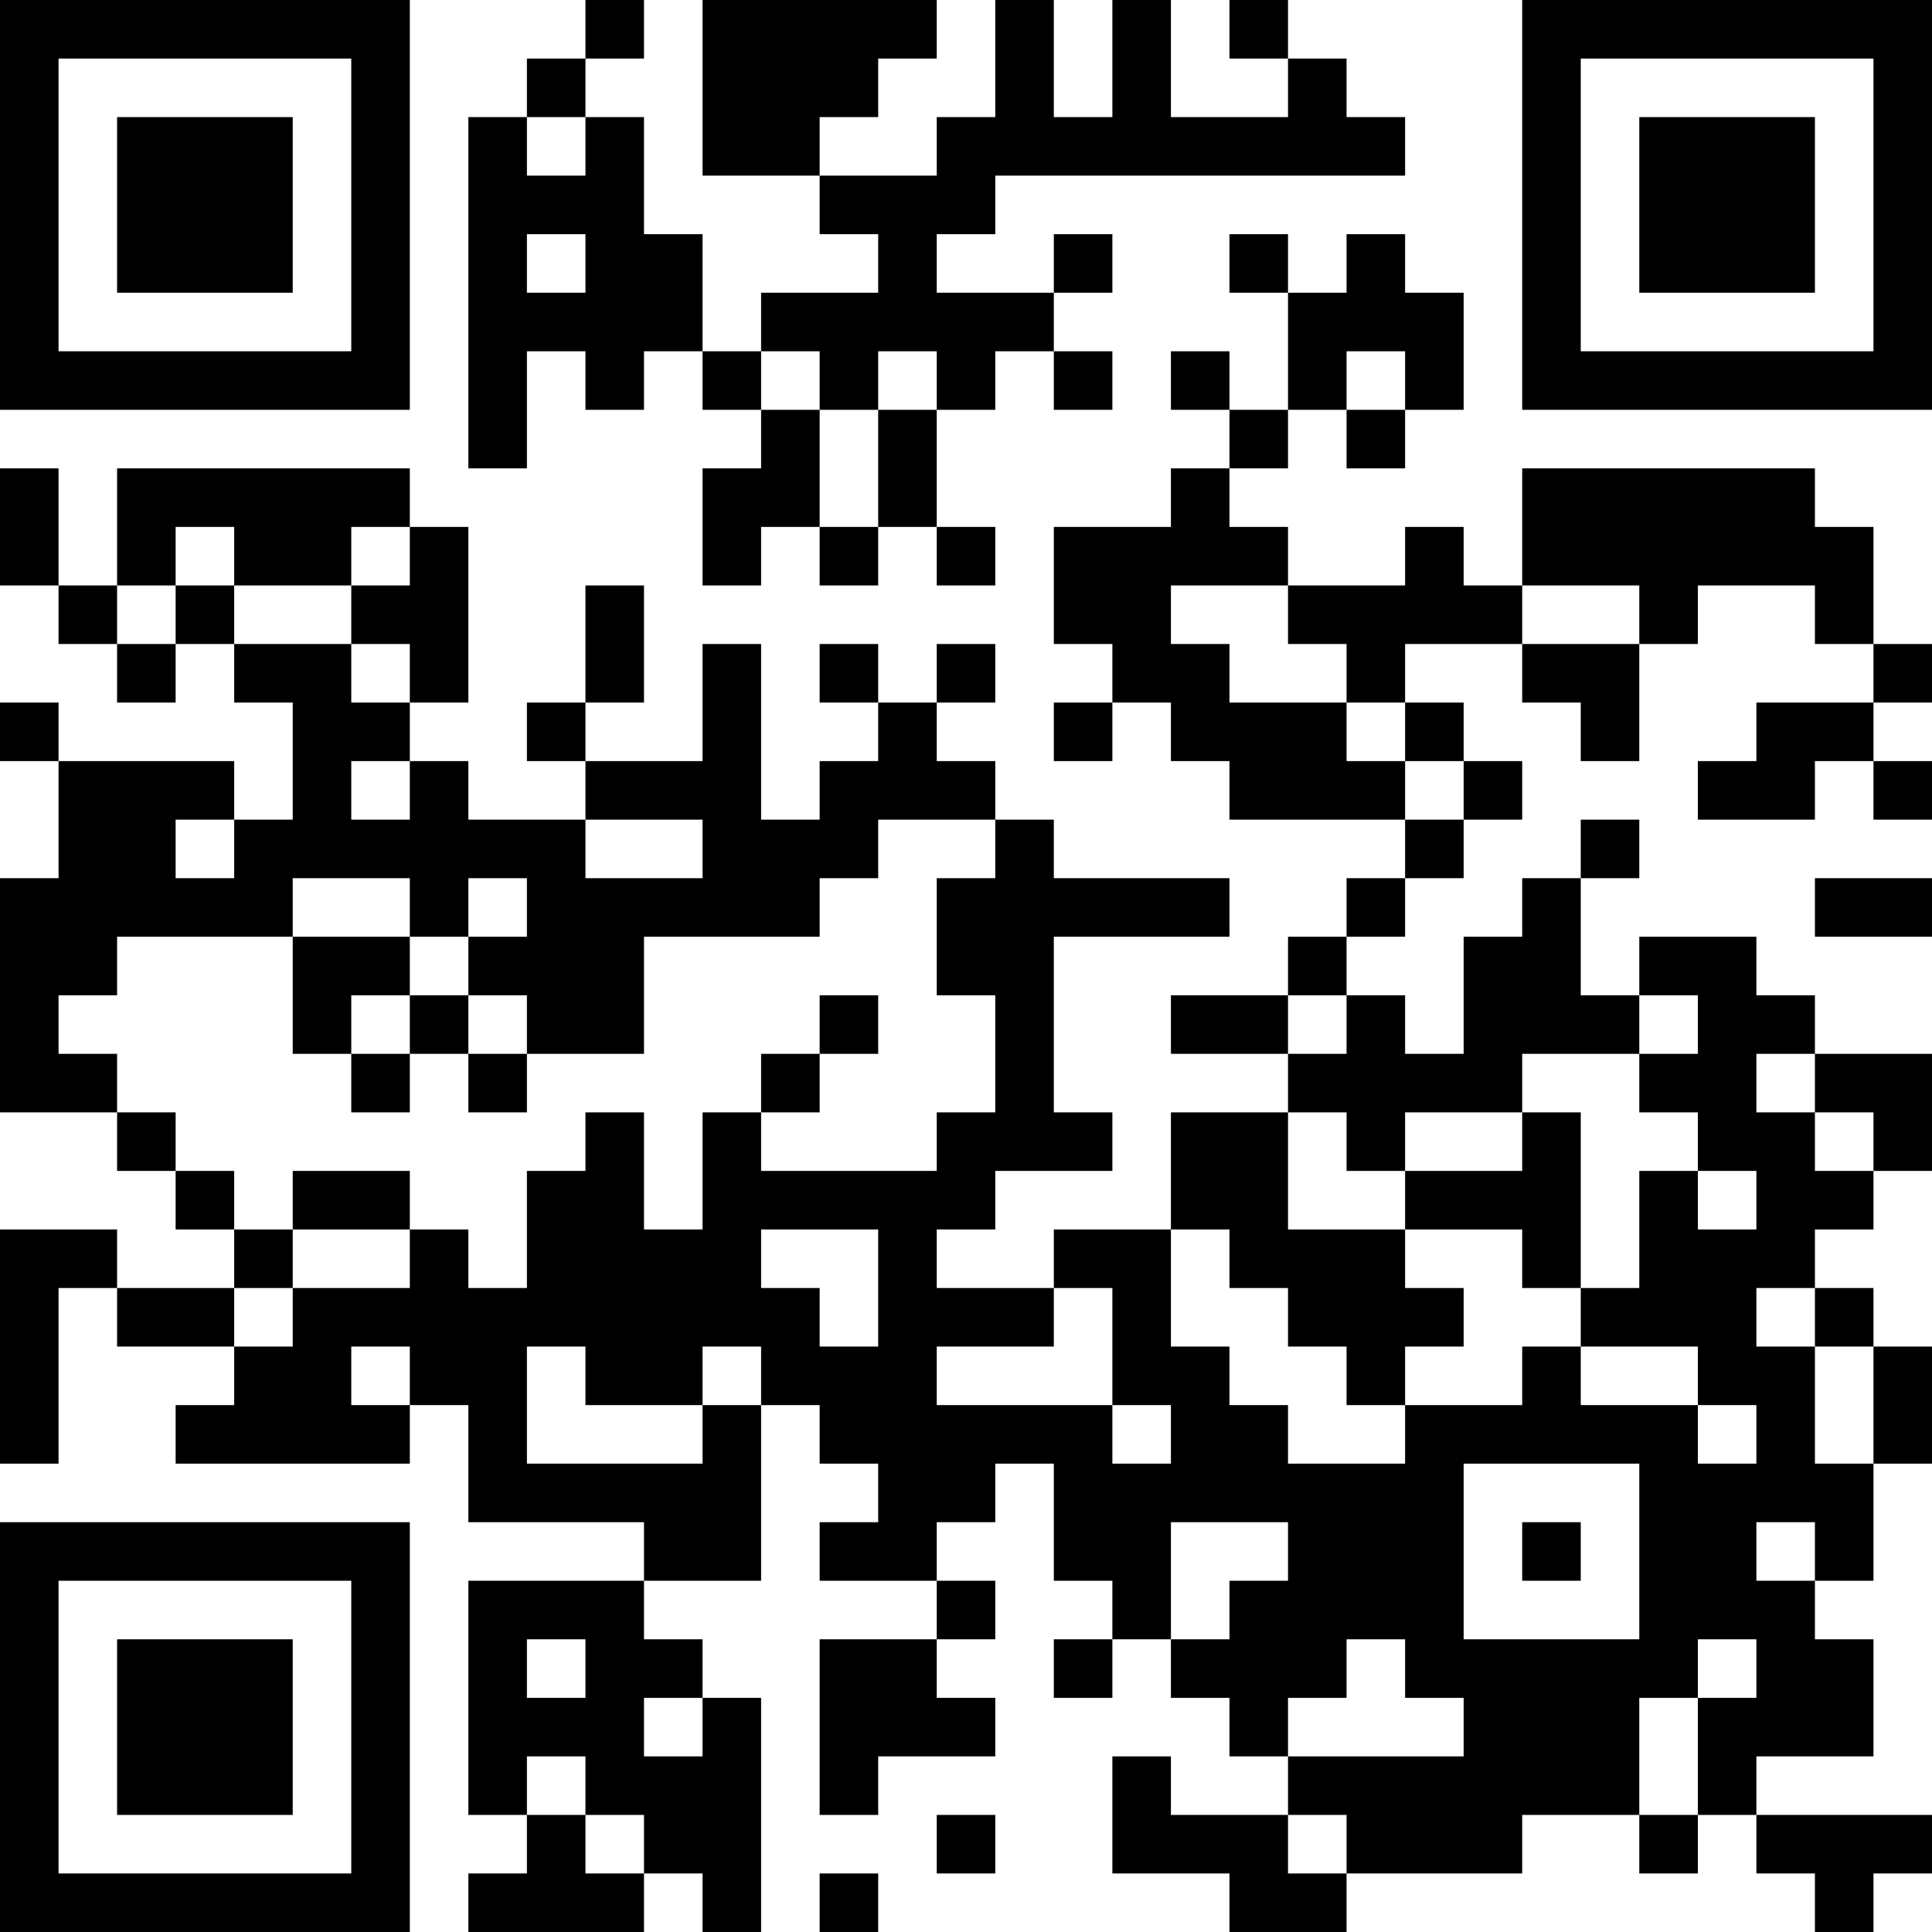 <?xml version="1.0" encoding="UTF-8"?>
<svg xmlns="http://www.w3.org/2000/svg" version="1.1" width="300" height="300" viewBox="0 0 300 300"><rect x="0" y="0" width="300" height="300" fill="#ffffff"/><g transform="scale(9.091)"><g transform="translate(0,0)"><g><g transform="translate(3.5,3.5)"><path fill-rule="evenodd" d="M-3.5 -3.5L3.5 -3.5L3.5 3.5L-3.5 3.5ZM-2.5 -2.5L-2.5 2.5L2.5 2.5L2.5 -2.5Z" fill="#000000"/><path fill-rule="evenodd" d="M-1.5 -1.5L1.5 -1.5L1.5 1.5L-1.5 1.5Z" fill="#000000"/></g></g><g><g transform="translate(29.5,3.5)"><g transform="rotate(90)"><path fill-rule="evenodd" d="M-3.5 -3.5L3.5 -3.5L3.5 3.5L-3.5 3.5ZM-2.5 -2.5L-2.5 2.5L2.5 2.5L2.5 -2.5Z" fill="#000000"/><path fill-rule="evenodd" d="M-1.5 -1.5L1.5 -1.5L1.5 1.5L-1.5 1.5Z" fill="#000000"/></g></g></g><g><g transform="translate(3.5,29.5)"><g transform="rotate(-90)"><path fill-rule="evenodd" d="M-3.5 -3.5L3.5 -3.5L3.5 3.5L-3.5 3.5ZM-2.5 -2.5L-2.5 2.5L2.5 2.5L2.5 -2.5Z" fill="#000000"/><path fill-rule="evenodd" d="M-1.5 -1.5L1.5 -1.5L1.5 1.5L-1.5 1.5Z" fill="#000000"/></g></g></g><path fill-rule="evenodd" d="M10 0L10 1L9 1L9 2L8 2L8 8L9 8L9 6L10 6L10 7L11 7L11 6L12 6L12 7L13 7L13 8L12 8L12 10L13 10L13 9L14 9L14 10L15 10L15 9L16 9L16 10L17 10L17 9L16 9L16 7L17 7L17 6L18 6L18 7L19 7L19 6L18 6L18 5L19 5L19 4L18 4L18 5L16 5L16 4L17 4L17 3L24 3L24 2L23 2L23 1L22 1L22 0L21 0L21 1L22 1L22 2L20 2L20 0L19 0L19 2L18 2L18 0L17 0L17 2L16 2L16 3L14 3L14 2L15 2L15 1L16 1L16 0L12 0L12 3L14 3L14 4L15 4L15 5L13 5L13 6L12 6L12 4L11 4L11 2L10 2L10 1L11 1L11 0ZM9 2L9 3L10 3L10 2ZM9 4L9 5L10 5L10 4ZM21 4L21 5L22 5L22 7L21 7L21 6L20 6L20 7L21 7L21 8L20 8L20 9L18 9L18 11L19 11L19 12L18 12L18 13L19 13L19 12L20 12L20 13L21 13L21 14L24 14L24 15L23 15L23 16L22 16L22 17L20 17L20 18L22 18L22 19L20 19L20 21L18 21L18 22L16 22L16 21L17 21L17 20L19 20L19 19L18 19L18 16L21 16L21 15L18 15L18 14L17 14L17 13L16 13L16 12L17 12L17 11L16 11L16 12L15 12L15 11L14 11L14 12L15 12L15 13L14 13L14 14L13 14L13 11L12 11L12 13L10 13L10 12L11 12L11 10L10 10L10 12L9 12L9 13L10 13L10 14L8 14L8 13L7 13L7 12L8 12L8 9L7 9L7 8L2 8L2 10L1 10L1 8L0 8L0 10L1 10L1 11L2 11L2 12L3 12L3 11L4 11L4 12L5 12L5 14L4 14L4 13L1 13L1 12L0 12L0 13L1 13L1 15L0 15L0 19L2 19L2 20L3 20L3 21L4 21L4 22L2 22L2 21L0 21L0 25L1 25L1 22L2 22L2 23L4 23L4 24L3 24L3 25L7 25L7 24L8 24L8 26L11 26L11 27L8 27L8 31L9 31L9 32L8 32L8 33L11 33L11 32L12 32L12 33L13 33L13 29L12 29L12 28L11 28L11 27L13 27L13 24L14 24L14 25L15 25L15 26L14 26L14 27L16 27L16 28L14 28L14 31L15 31L15 30L17 30L17 29L16 29L16 28L17 28L17 27L16 27L16 26L17 26L17 25L18 25L18 27L19 27L19 28L18 28L18 29L19 29L19 28L20 28L20 29L21 29L21 30L22 30L22 31L20 31L20 30L19 30L19 32L21 32L21 33L23 33L23 32L26 32L26 31L28 31L28 32L29 32L29 31L30 31L30 32L31 32L31 33L32 33L32 32L33 32L33 31L30 31L30 30L32 30L32 28L31 28L31 27L32 27L32 25L33 25L33 23L32 23L32 22L31 22L31 21L32 21L32 20L33 20L33 18L31 18L31 17L30 17L30 16L28 16L28 17L27 17L27 15L28 15L28 14L27 14L27 15L26 15L26 16L25 16L25 18L24 18L24 17L23 17L23 16L24 16L24 15L25 15L25 14L26 14L26 13L25 13L25 12L24 12L24 11L26 11L26 12L27 12L27 13L28 13L28 11L29 11L29 10L31 10L31 11L32 11L32 12L30 12L30 13L29 13L29 14L31 14L31 13L32 13L32 14L33 14L33 13L32 13L32 12L33 12L33 11L32 11L32 9L31 9L31 8L26 8L26 10L25 10L25 9L24 9L24 10L22 10L22 9L21 9L21 8L22 8L22 7L23 7L23 8L24 8L24 7L25 7L25 5L24 5L24 4L23 4L23 5L22 5L22 4ZM13 6L13 7L14 7L14 9L15 9L15 7L16 7L16 6L15 6L15 7L14 7L14 6ZM23 6L23 7L24 7L24 6ZM3 9L3 10L2 10L2 11L3 11L3 10L4 10L4 11L6 11L6 12L7 12L7 11L6 11L6 10L7 10L7 9L6 9L6 10L4 10L4 9ZM20 10L20 11L21 11L21 12L23 12L23 13L24 13L24 14L25 14L25 13L24 13L24 12L23 12L23 11L22 11L22 10ZM26 10L26 11L28 11L28 10ZM6 13L6 14L7 14L7 13ZM3 14L3 15L4 15L4 14ZM10 14L10 15L12 15L12 14ZM15 14L15 15L14 15L14 16L11 16L11 18L9 18L9 17L8 17L8 16L9 16L9 15L8 15L8 16L7 16L7 15L5 15L5 16L2 16L2 17L1 17L1 18L2 18L2 19L3 19L3 20L4 20L4 21L5 21L5 22L4 22L4 23L5 23L5 22L7 22L7 21L8 21L8 22L9 22L9 20L10 20L10 19L11 19L11 21L12 21L12 19L13 19L13 20L16 20L16 19L17 19L17 17L16 17L16 15L17 15L17 14ZM31 15L31 16L33 16L33 15ZM5 16L5 18L6 18L6 19L7 19L7 18L8 18L8 19L9 19L9 18L8 18L8 17L7 17L7 16ZM6 17L6 18L7 18L7 17ZM14 17L14 18L13 18L13 19L14 19L14 18L15 18L15 17ZM22 17L22 18L23 18L23 17ZM28 17L28 18L26 18L26 19L24 19L24 20L23 20L23 19L22 19L22 21L24 21L24 22L25 22L25 23L24 23L24 24L23 24L23 23L22 23L22 22L21 22L21 21L20 21L20 23L21 23L21 24L22 24L22 25L24 25L24 24L26 24L26 23L27 23L27 24L29 24L29 25L30 25L30 24L29 24L29 23L27 23L27 22L28 22L28 20L29 20L29 21L30 21L30 20L29 20L29 19L28 19L28 18L29 18L29 17ZM30 18L30 19L31 19L31 20L32 20L32 19L31 19L31 18ZM26 19L26 20L24 20L24 21L26 21L26 22L27 22L27 19ZM5 20L5 21L7 21L7 20ZM13 21L13 22L14 22L14 23L15 23L15 21ZM18 22L18 23L16 23L16 24L19 24L19 25L20 25L20 24L19 24L19 22ZM30 22L30 23L31 23L31 25L32 25L32 23L31 23L31 22ZM6 23L6 24L7 24L7 23ZM9 23L9 25L12 25L12 24L13 24L13 23L12 23L12 24L10 24L10 23ZM25 25L25 28L28 28L28 25ZM20 26L20 28L21 28L21 27L22 27L22 26ZM26 26L26 27L27 27L27 26ZM30 26L30 27L31 27L31 26ZM9 28L9 29L10 29L10 28ZM23 28L23 29L22 29L22 30L25 30L25 29L24 29L24 28ZM29 28L29 29L28 29L28 31L29 31L29 29L30 29L30 28ZM11 29L11 30L12 30L12 29ZM9 30L9 31L10 31L10 32L11 32L11 31L10 31L10 30ZM16 31L16 32L17 32L17 31ZM22 31L22 32L23 32L23 31ZM14 32L14 33L15 33L15 32Z" fill="#000000"/></g></g></svg>
